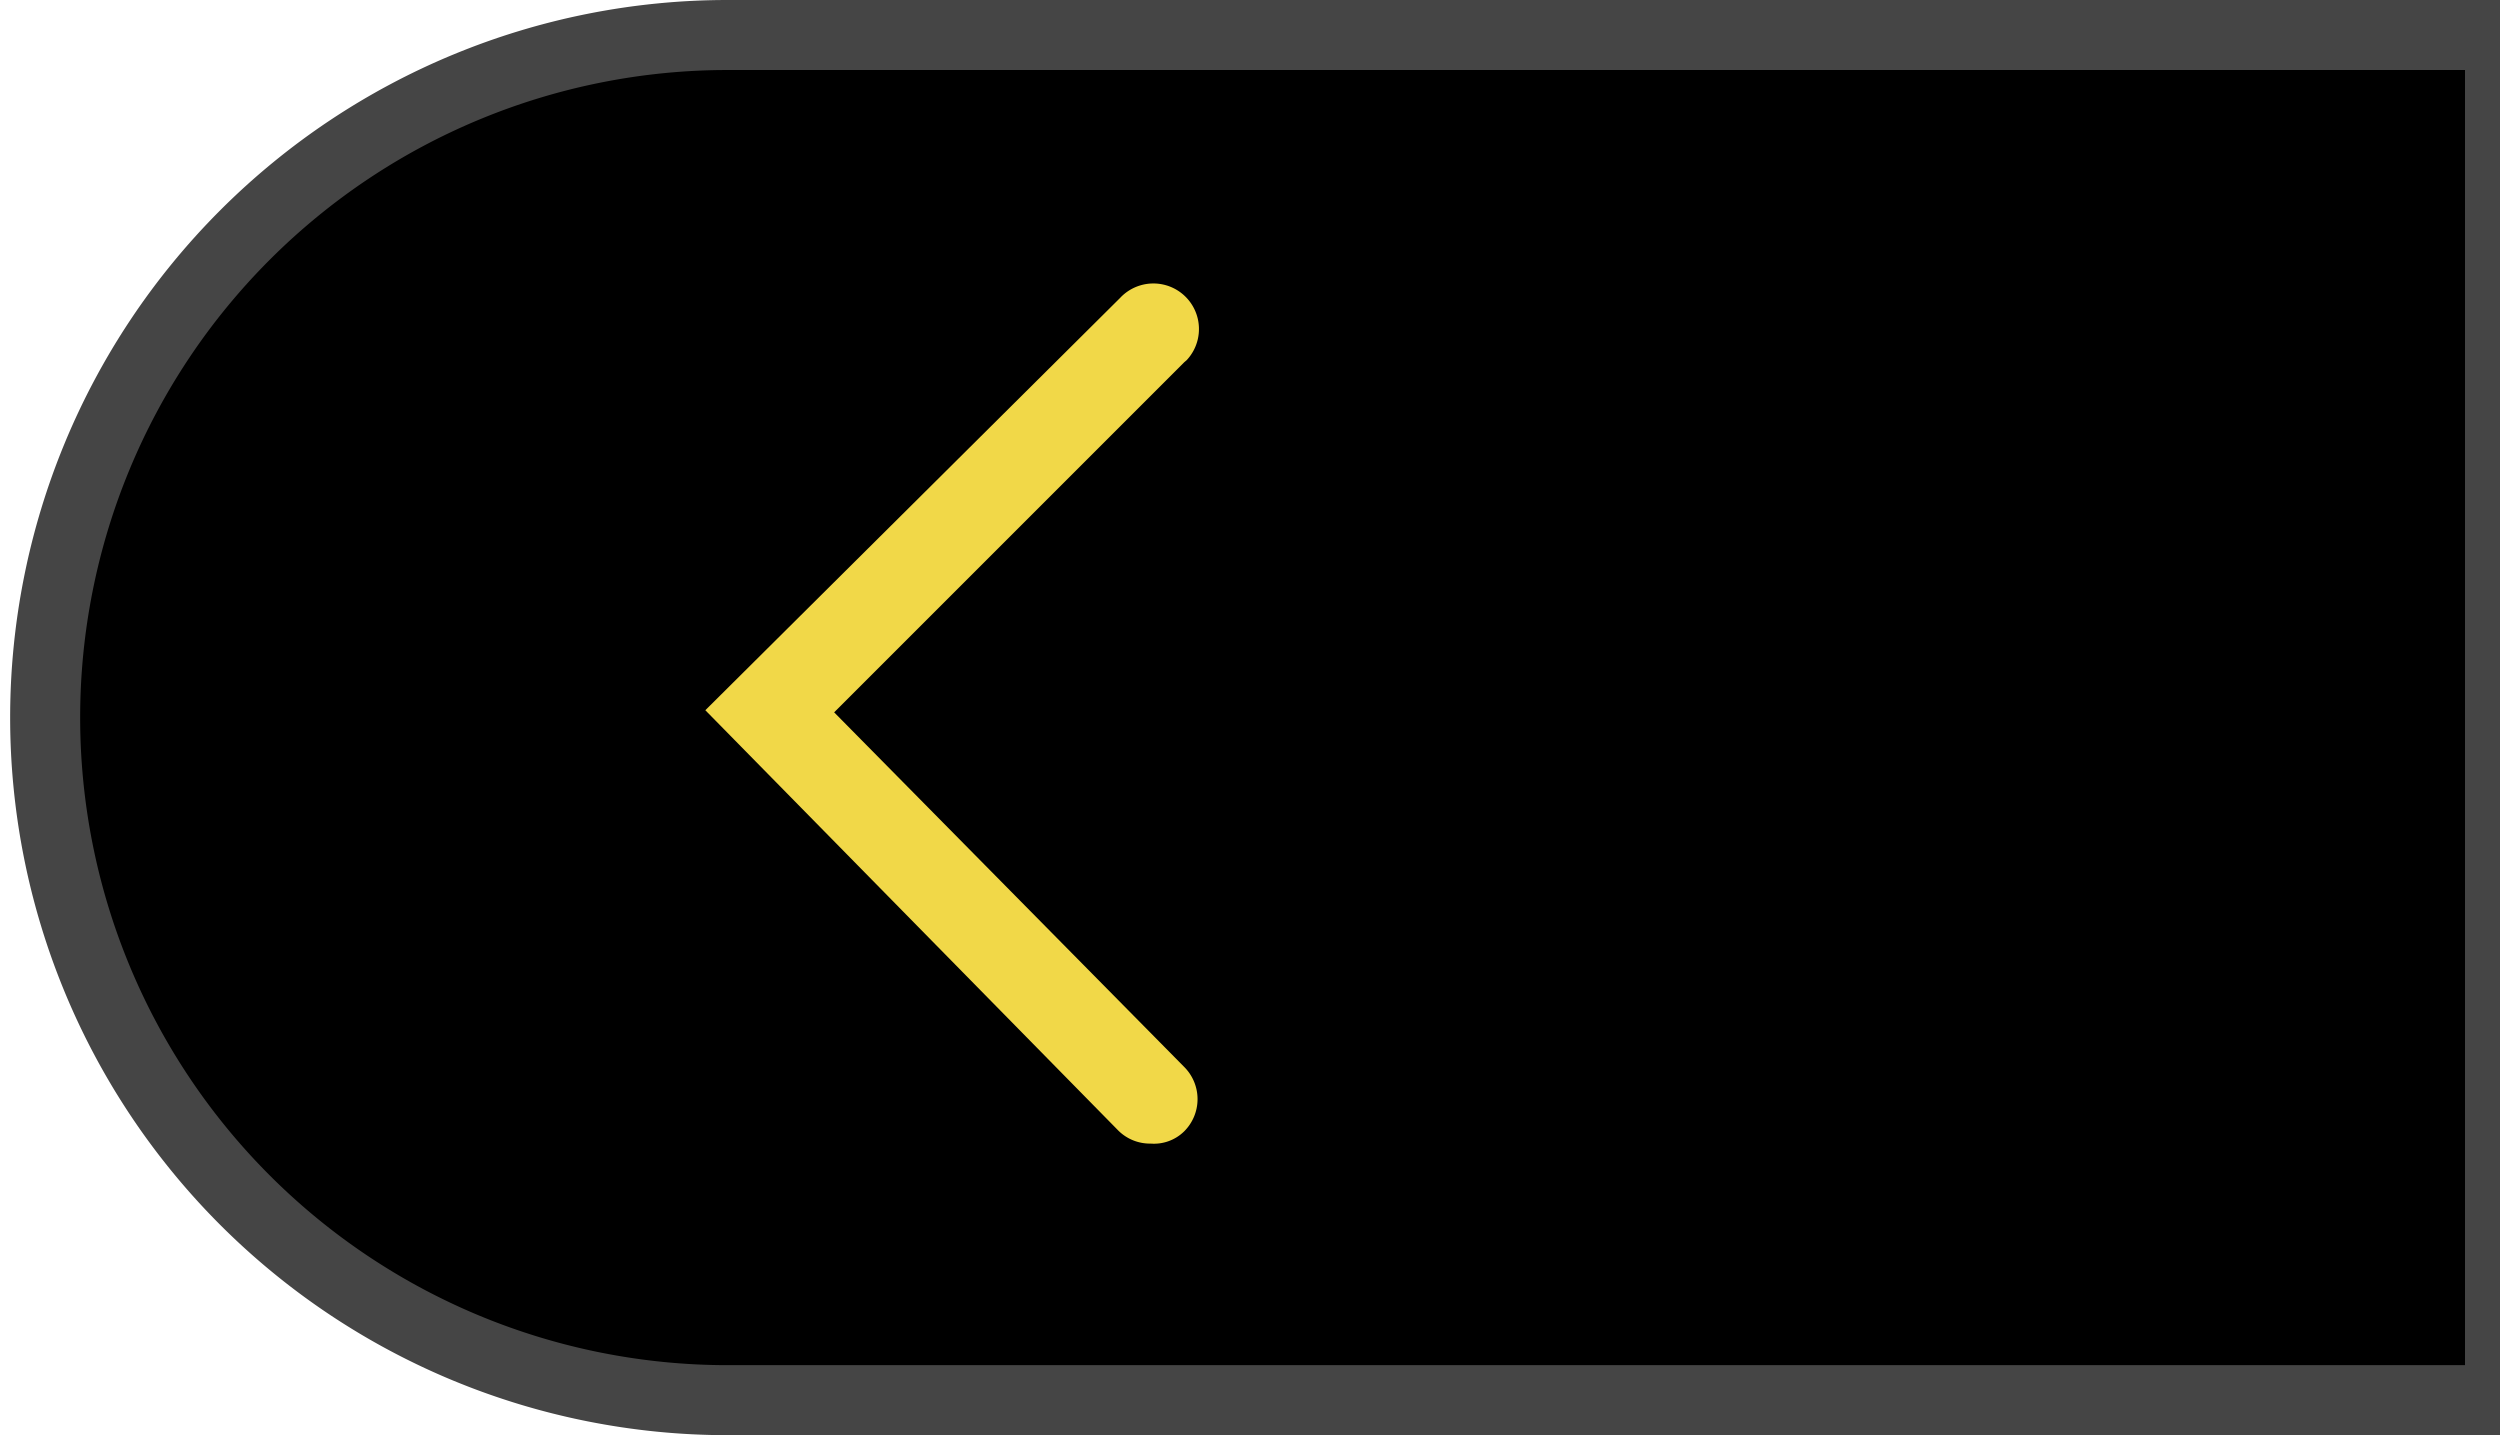 <?xml version="1.0" encoding="UTF-8"?> <svg xmlns="http://www.w3.org/2000/svg" id="Layer_1" data-name="Layer 1" viewBox="0 0 71.42 41"> <defs> <style>.cls-1{stroke:#454545;stroke-miterlimit:10;stroke-width:2px;}.cls-2{fill:#f1d848;}</style> </defs> <title>arrow_down</title> <path class="cls-1" d="M20.79,1A19.5,19.5,0,0,0,1.29,20.5h0A19.5,19.5,0,0,0,20.79,40H71.42V1Z"></path> <path class="cls-1" d="M122.05,1H71.42V40h50.63a19.5,19.5,0,0,0,19.5-19.5h0A19.5,19.5,0,0,0,122.05,1Z"></path> <path class="cls-2" d="M32.87,32.67a1.28,1.28,0,0,1-.93-.38l-11.79-12L32,8.51a1.3,1.3,0,0,1,1.9,1.78l-.07.06-10,10,10,10.13a1.3,1.3,0,0,1,0,1.84A1.23,1.23,0,0,1,32.87,32.67Z"></path> </svg> 